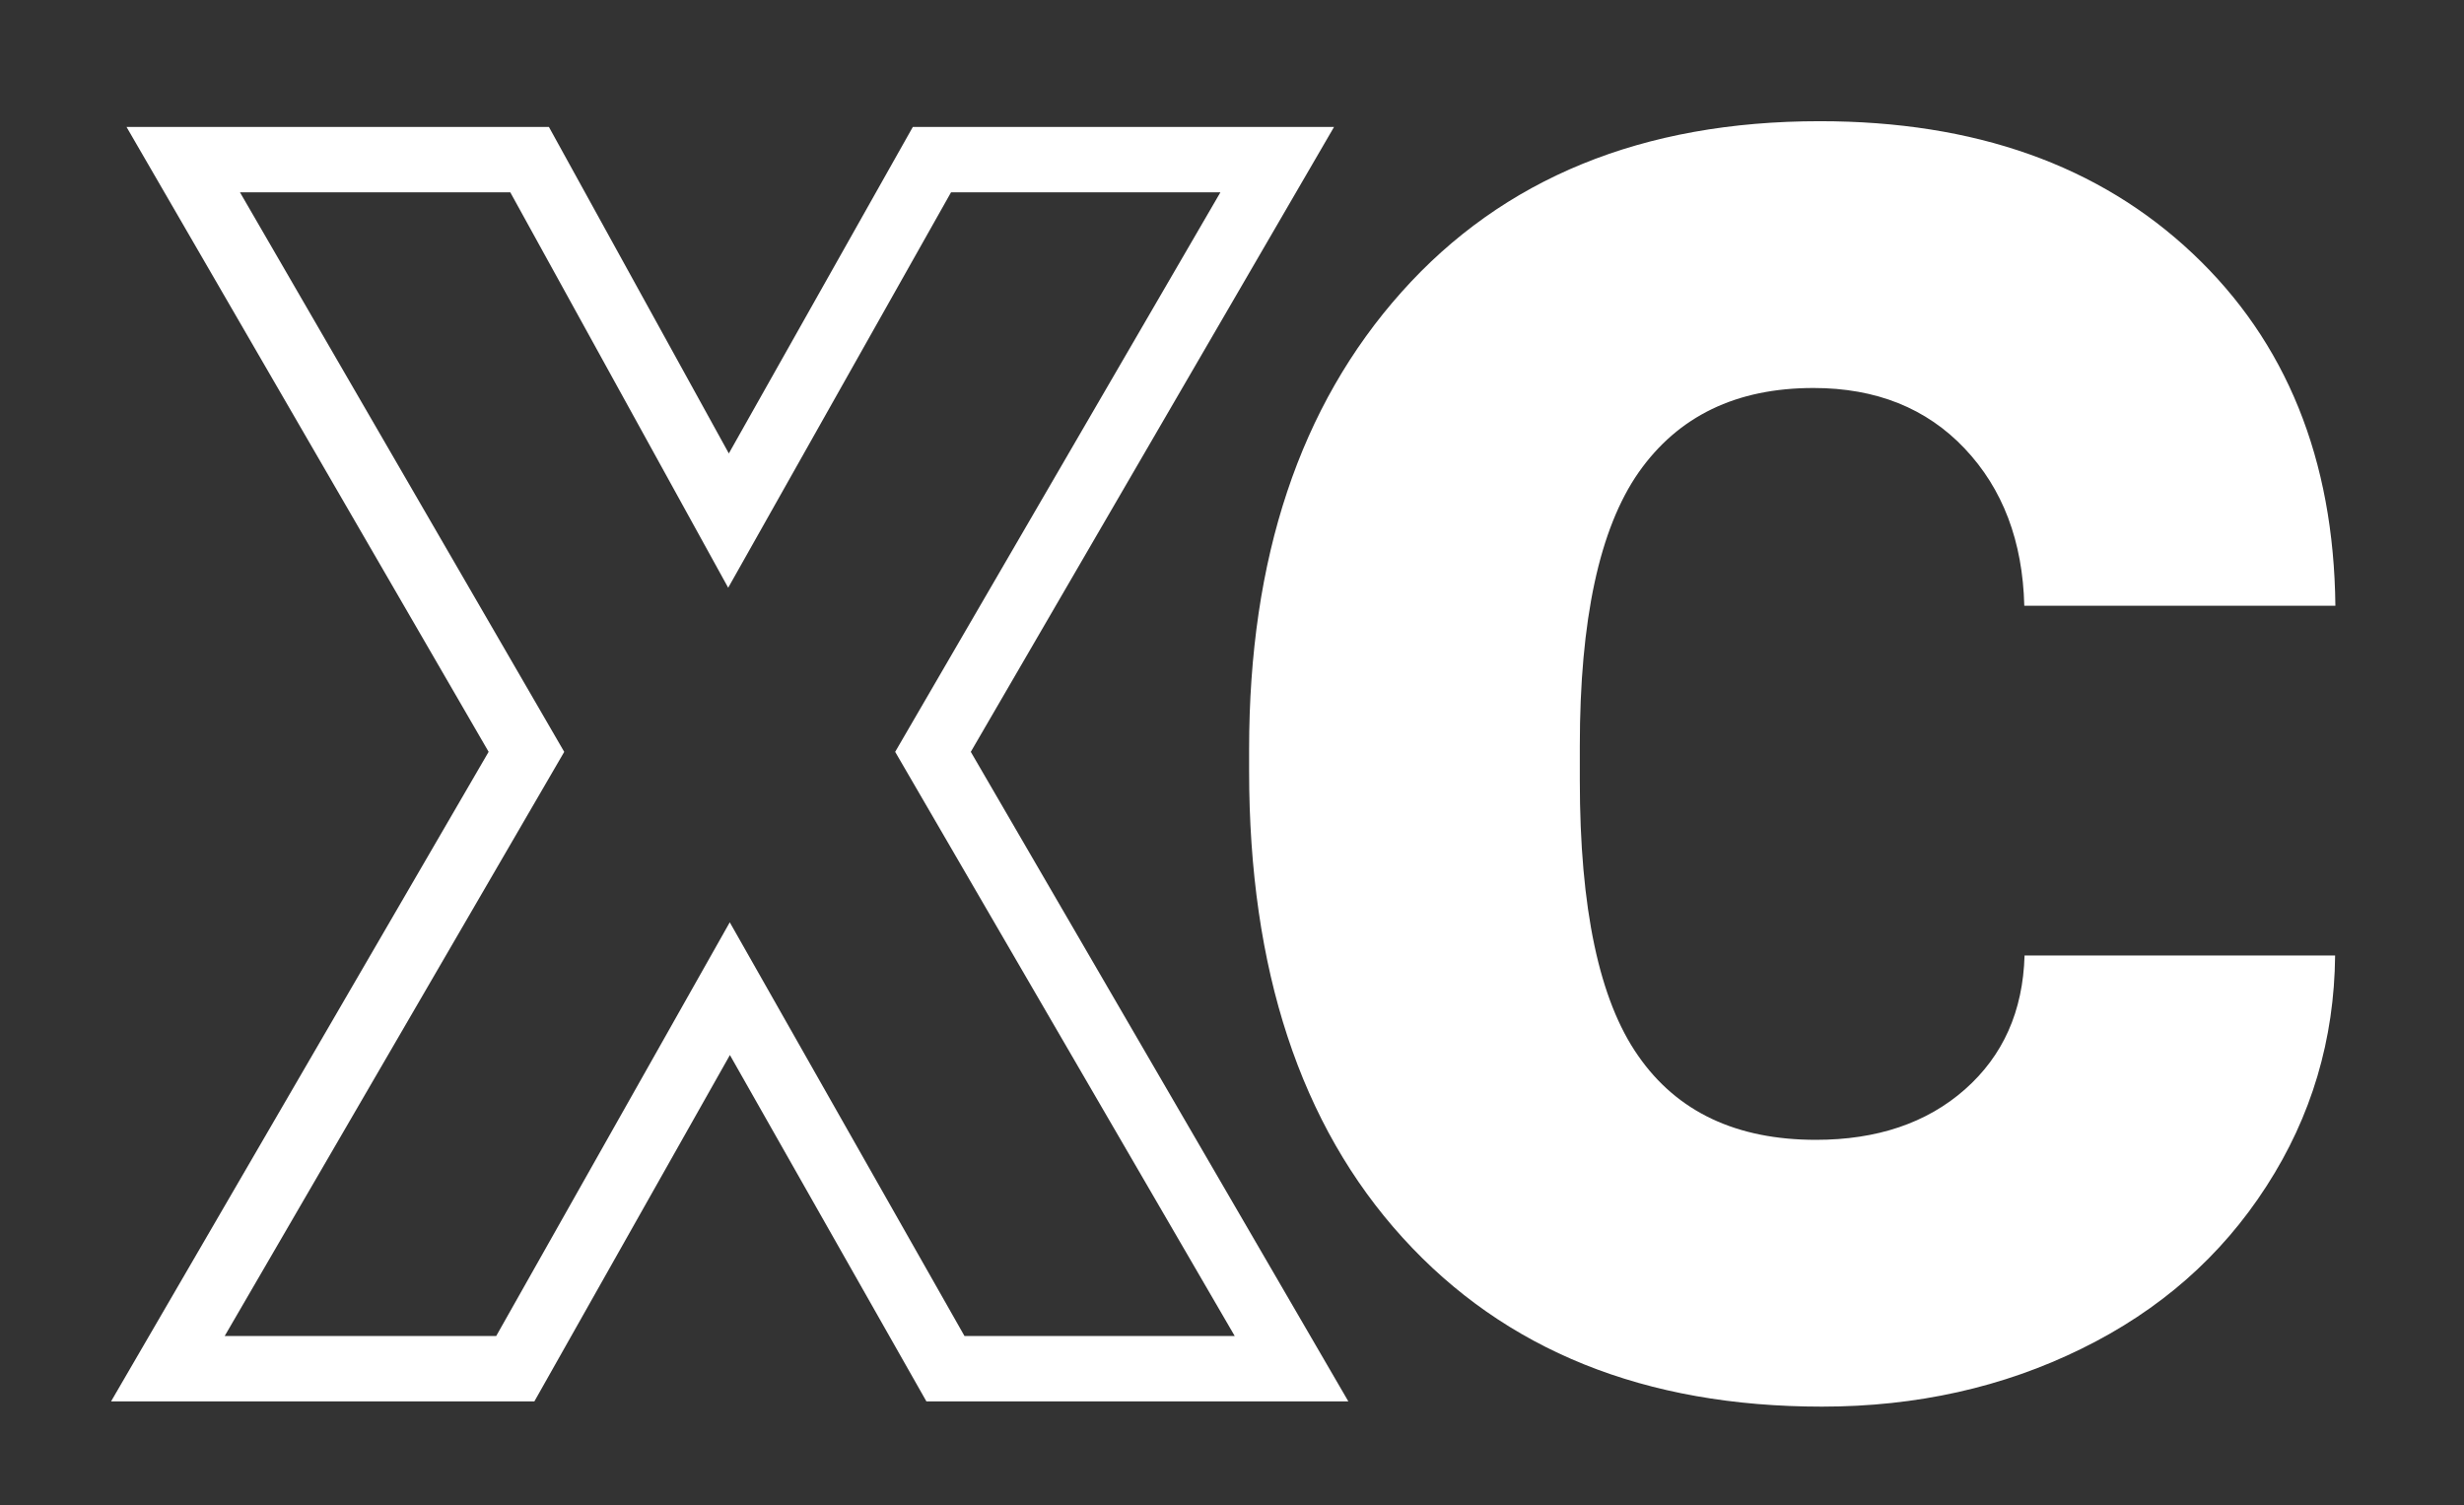 <?xml version="1.0" encoding="utf-8"?>
<!-- Generator: Adobe Illustrator 25.2.3, SVG Export Plug-In . SVG Version: 6.00 Build 0)  -->
<svg version="1.1" id="Ebene_1" xmlns="http://www.w3.org/2000/svg" xmlns:xlink="http://www.w3.org/1999/xlink" x="0px" y="0px"
	 viewBox="0 0 929.1 567.6" style="enable-background:new 0 0 929.1 567.6;" xml:space="preserve">
<rect x="0" y="0" width="929.1" height="567.6" fill="#333333" stroke="none"/>
<style type="text/css">
	.st0{enable-background:new    ;}
	.st1{fill:none;stroke:#FFFFFF;stroke-width:24.654;}
	.st2{fill:#FFFFFF;}
</style>
<g class="st0">
	<path class="st1" d="M274.7,196.3l76.7-136.1h130.2L351.8,283.5l135.2,232.6H356.5l-81.3-143.3l-80.9,143.3h-131l135.2-232.6
		L69.1,60.2h130.6L274.7,196.3z"/>
</g>
<g class="st0">
	<path class="st2" d="M684.7,429.8c23,0,41.8-6.3,56.2-19c14.4-12.7,21.9-29.5,22.5-50.5h117.1c-0.3,31.7-8.9,60.7-25.9,87
		c-17,26.4-40.2,46.8-69.8,61.3c-29.5,14.5-62.1,21.8-97.8,21.8c-66.8,0-119.5-21.2-158.1-63.7c-38.6-42.5-57.9-101.2-57.9-176v-8.2
		c0-72,19.1-129.4,57.5-172.4c38.3-42.9,90.9-64.4,157.7-64.4c58.5,0,105.3,16.6,140.6,49.9c35.3,33.3,53.2,77.5,53.8,132.8H763.3
		c-0.6-24.3-8.1-44.1-22.5-59.3c-14.4-15.2-33.4-22.8-57-22.8c-29.1,0-51,10.6-65.9,31.8c-14.8,21.2-22.2,55.6-22.2,103.2v13
		c0,48.2,7.3,82.8,22,103.8C632.4,419.3,654.8,429.8,684.7,429.8z"/>
</g>
</svg>
